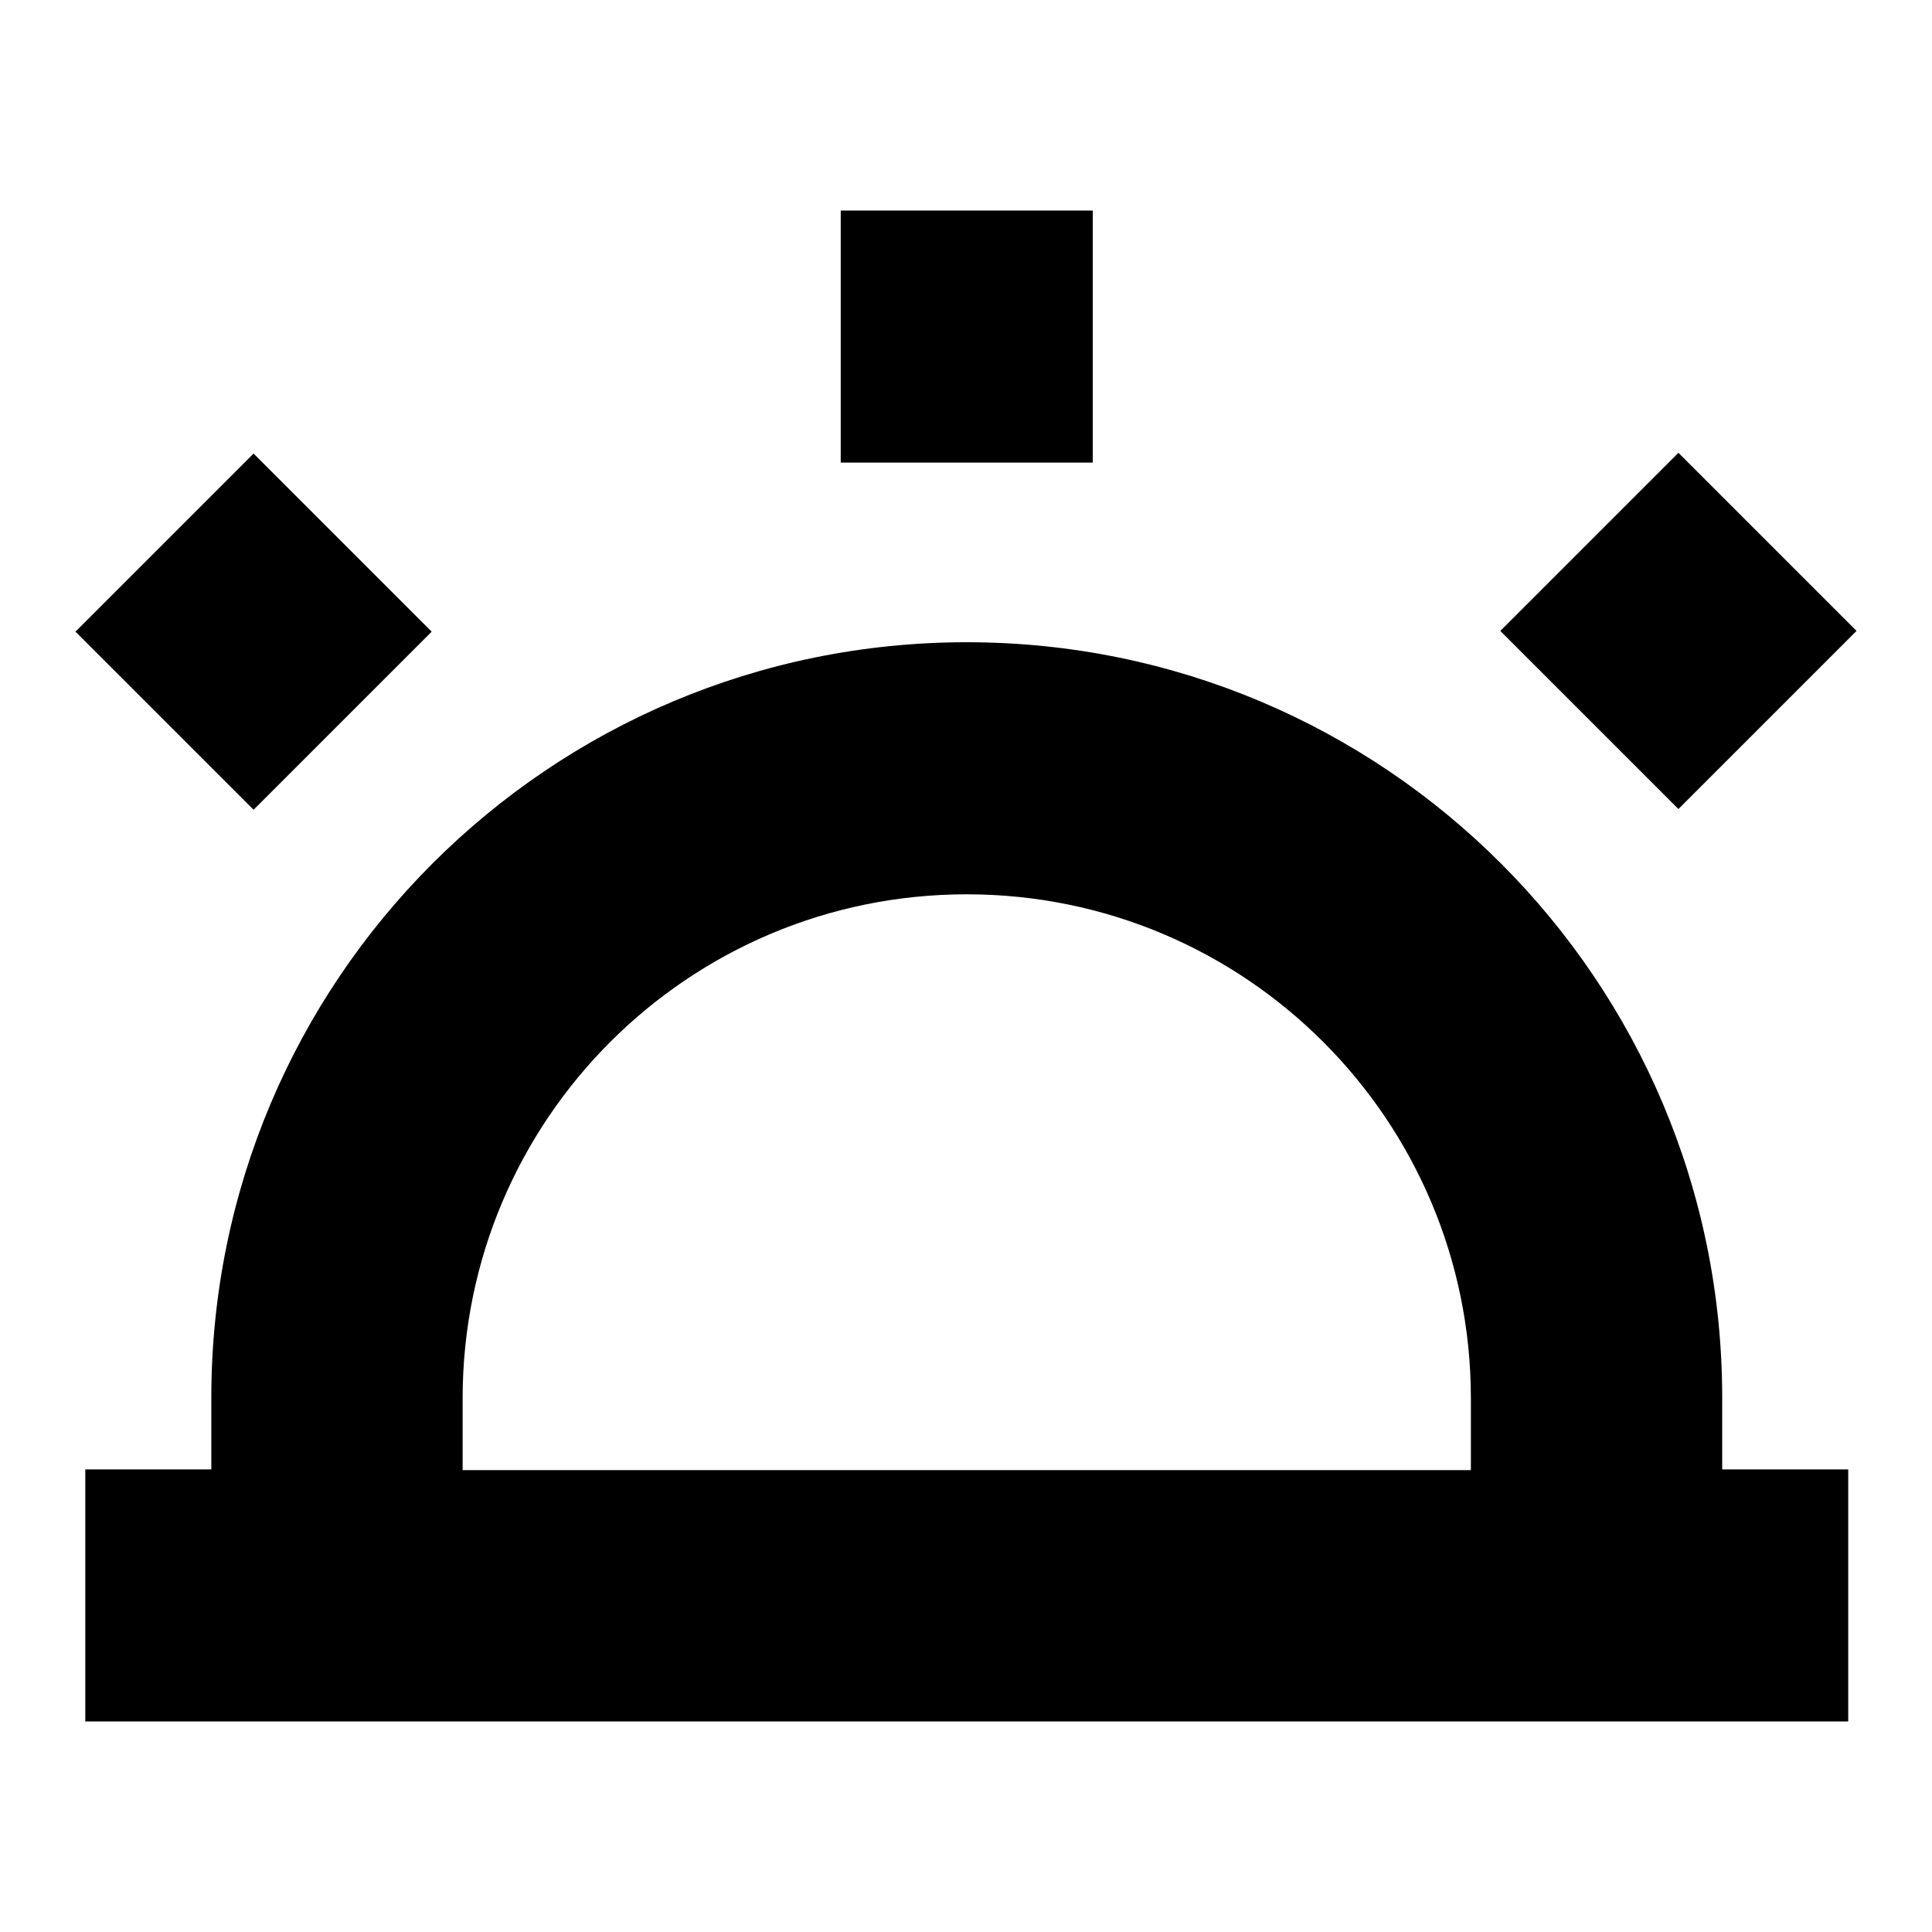 <?xml version="1.0" encoding="utf-8"?>
<!-- Svg Vector Icons : http://www.onlinewebfonts.com/icon -->
<!DOCTYPE svg PUBLIC "-//W3C//DTD SVG 1.1//EN" "http://www.w3.org/Graphics/SVG/1.1/DTD/svg11.dtd">
<svg version="1.1" xmlns="http://www.w3.org/2000/svg" xmlns:xlink="http://www.w3.org/1999/xlink" x="0px" y="0px" viewBox="0 0 256 256" enable-background="new 0 0 256 256" xml:space="preserve">
<g> <path fill="#000000" d="M228.2,185.2c0-55.3-44.8-100.1-100.1-100.1c-55.3,0-100.1,44.8-100.1,100.1v9.5H11.3v33.4h233.6v-33.4 h-16.7V185.2z M61.3,194.8v-9.5c0-36.9,29.9-66.8,66.8-66.8c36.9,0,66.8,29.9,66.8,66.8v9.5H61.3z M111.4,27.9h33.4v33.4h-33.4 V27.9z M10,83.7l23.6-23.6l23.6,23.6l-23.6,23.6L10,83.7z M198.8,83.6L222.4,60L246,83.6l-23.6,23.6L198.8,83.6z"/></g>
</svg>